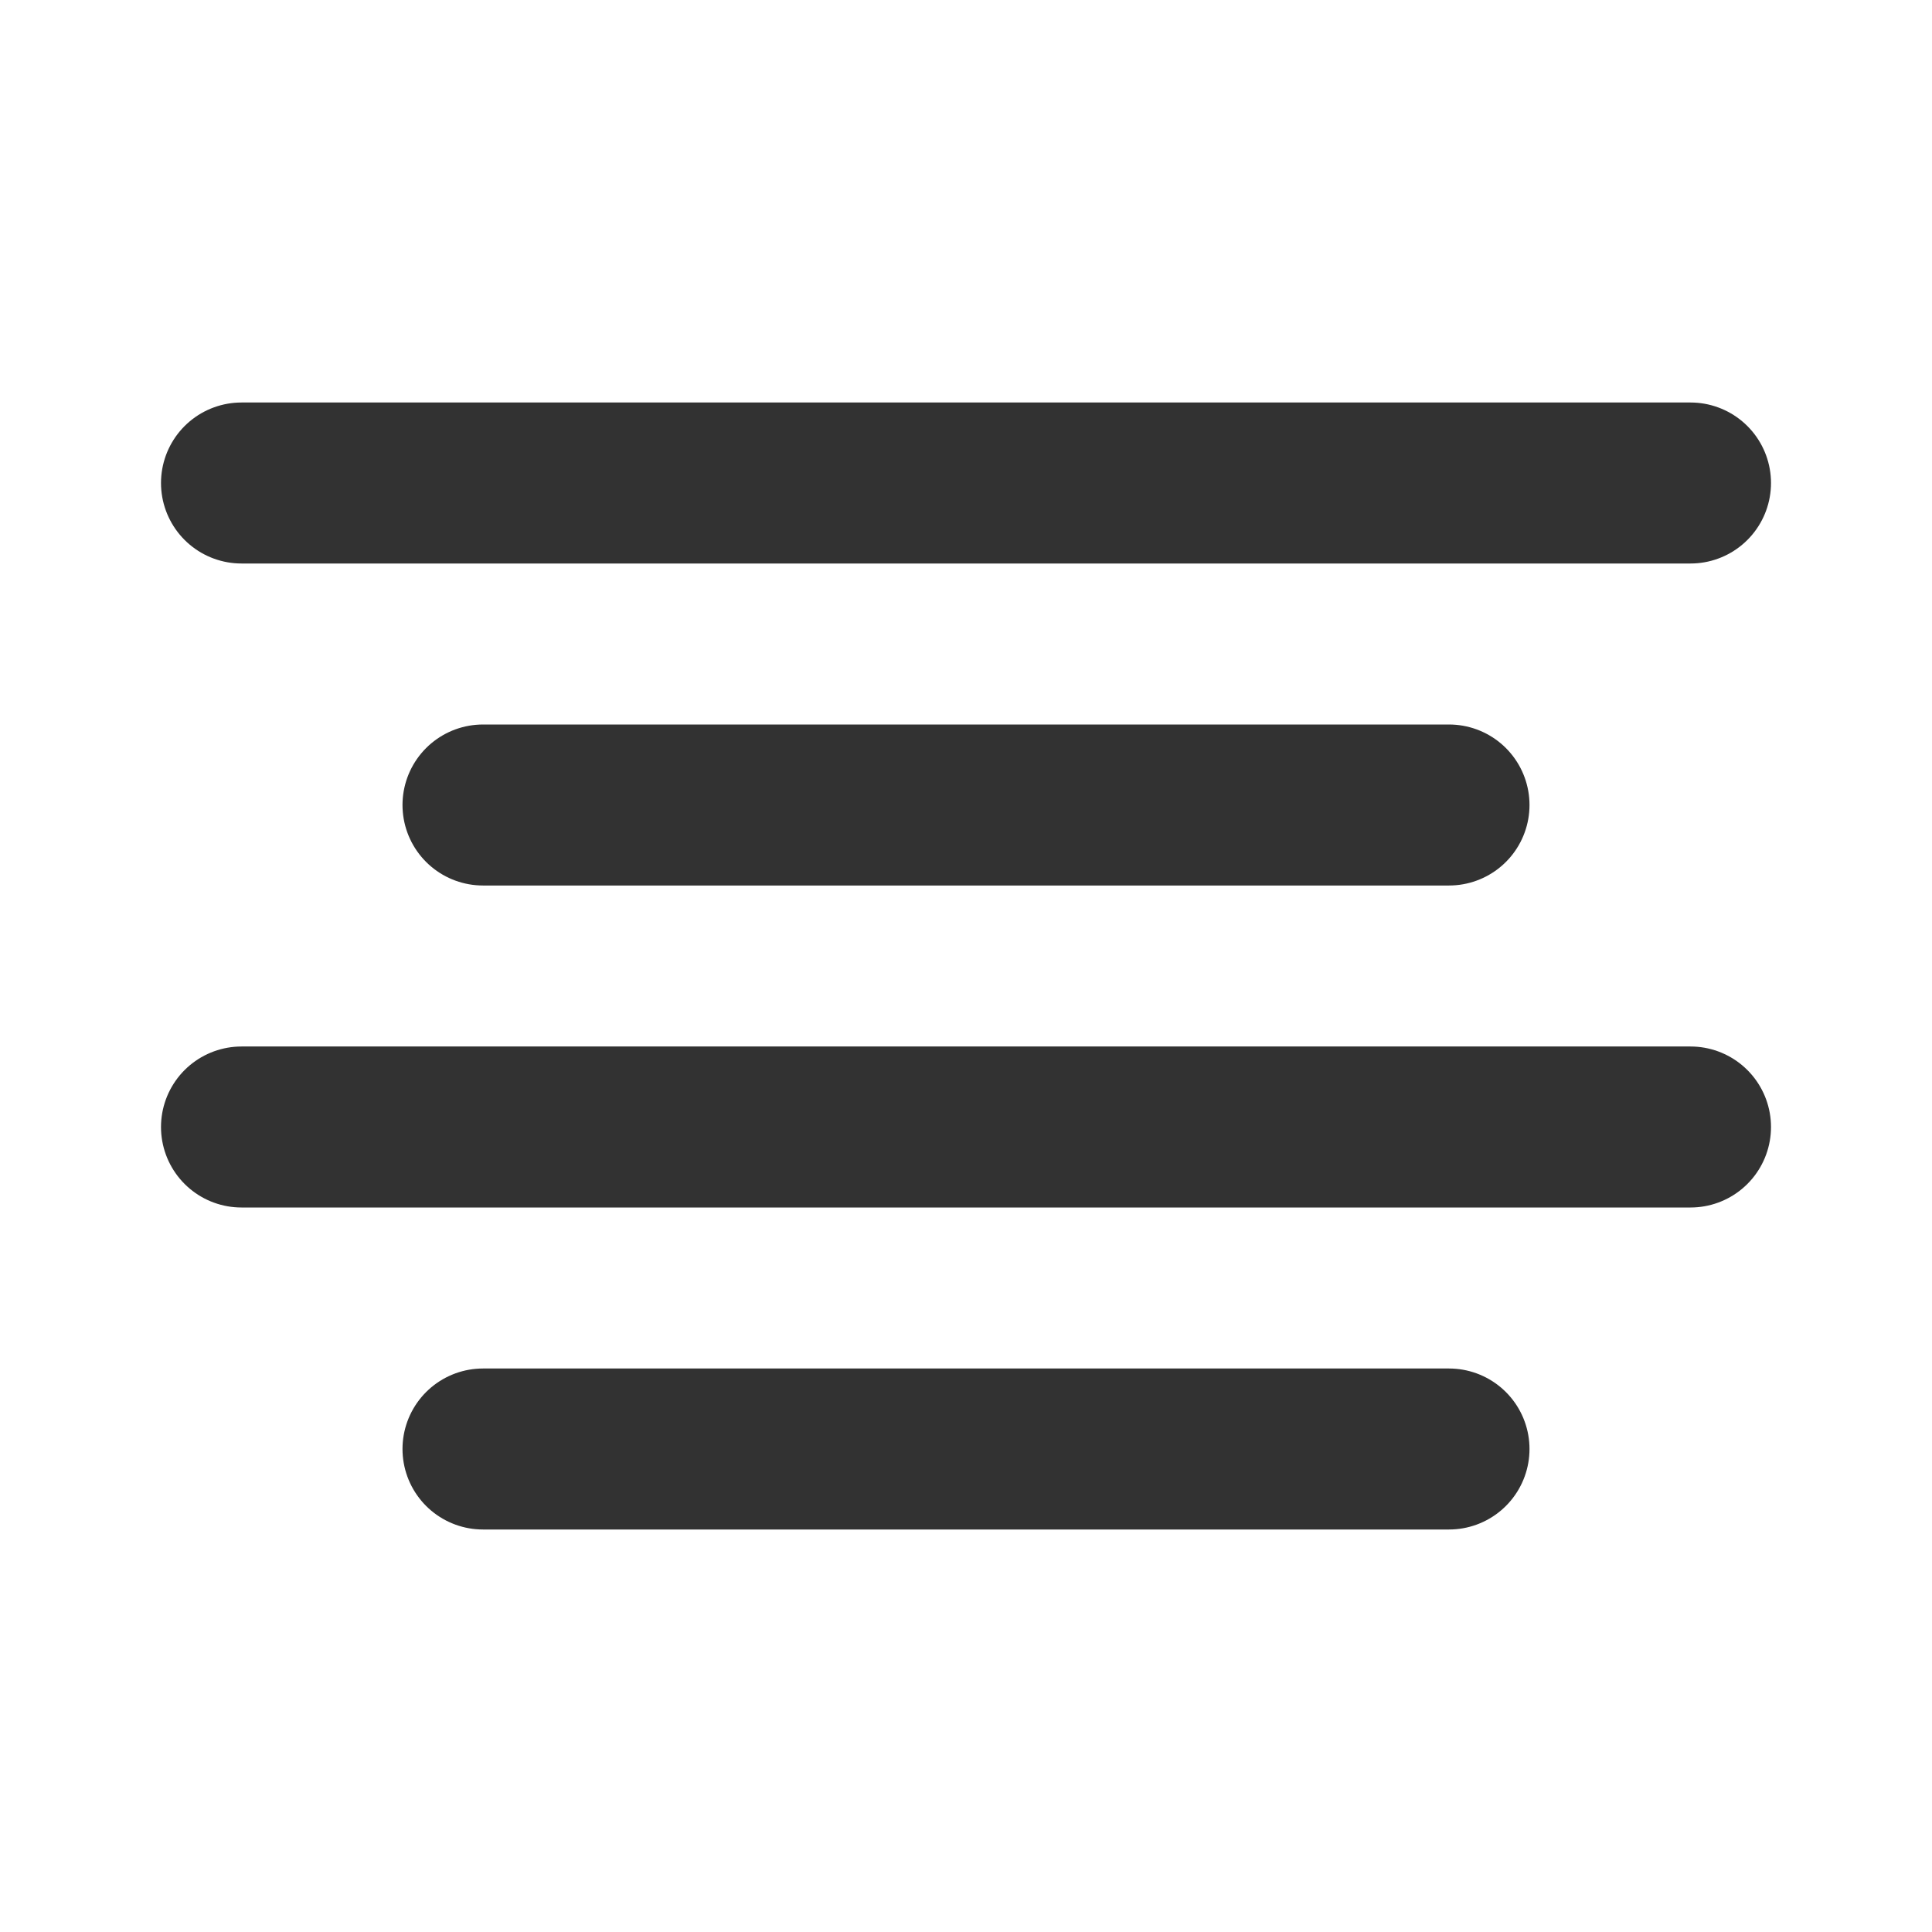 <?xml version="1.0" encoding="utf-8"?><!-- Uploaded to: SVG Repo, www.svgrepo.com, Generator: SVG Repo Mixer Tools -->
<svg width="800px" height="800px" viewBox="0 0 24 24" fill="none" xmlns="http://www.w3.org/2000/svg">
<path d="M3 6H21" stroke="#323232" stroke-width="2" stroke-linecap="round" stroke-linejoin="round"/>
<path d="M3 14H21" stroke="#323232" stroke-width="2" stroke-linecap="round" stroke-linejoin="round"/>
<path d="M6 10L18 10" stroke="#323232" stroke-width="2" stroke-linecap="round" stroke-linejoin="round"/>
<path d="M6 18L18 18" stroke="#323232" stroke-width="2" stroke-linecap="round" stroke-linejoin="round"/>
</svg>